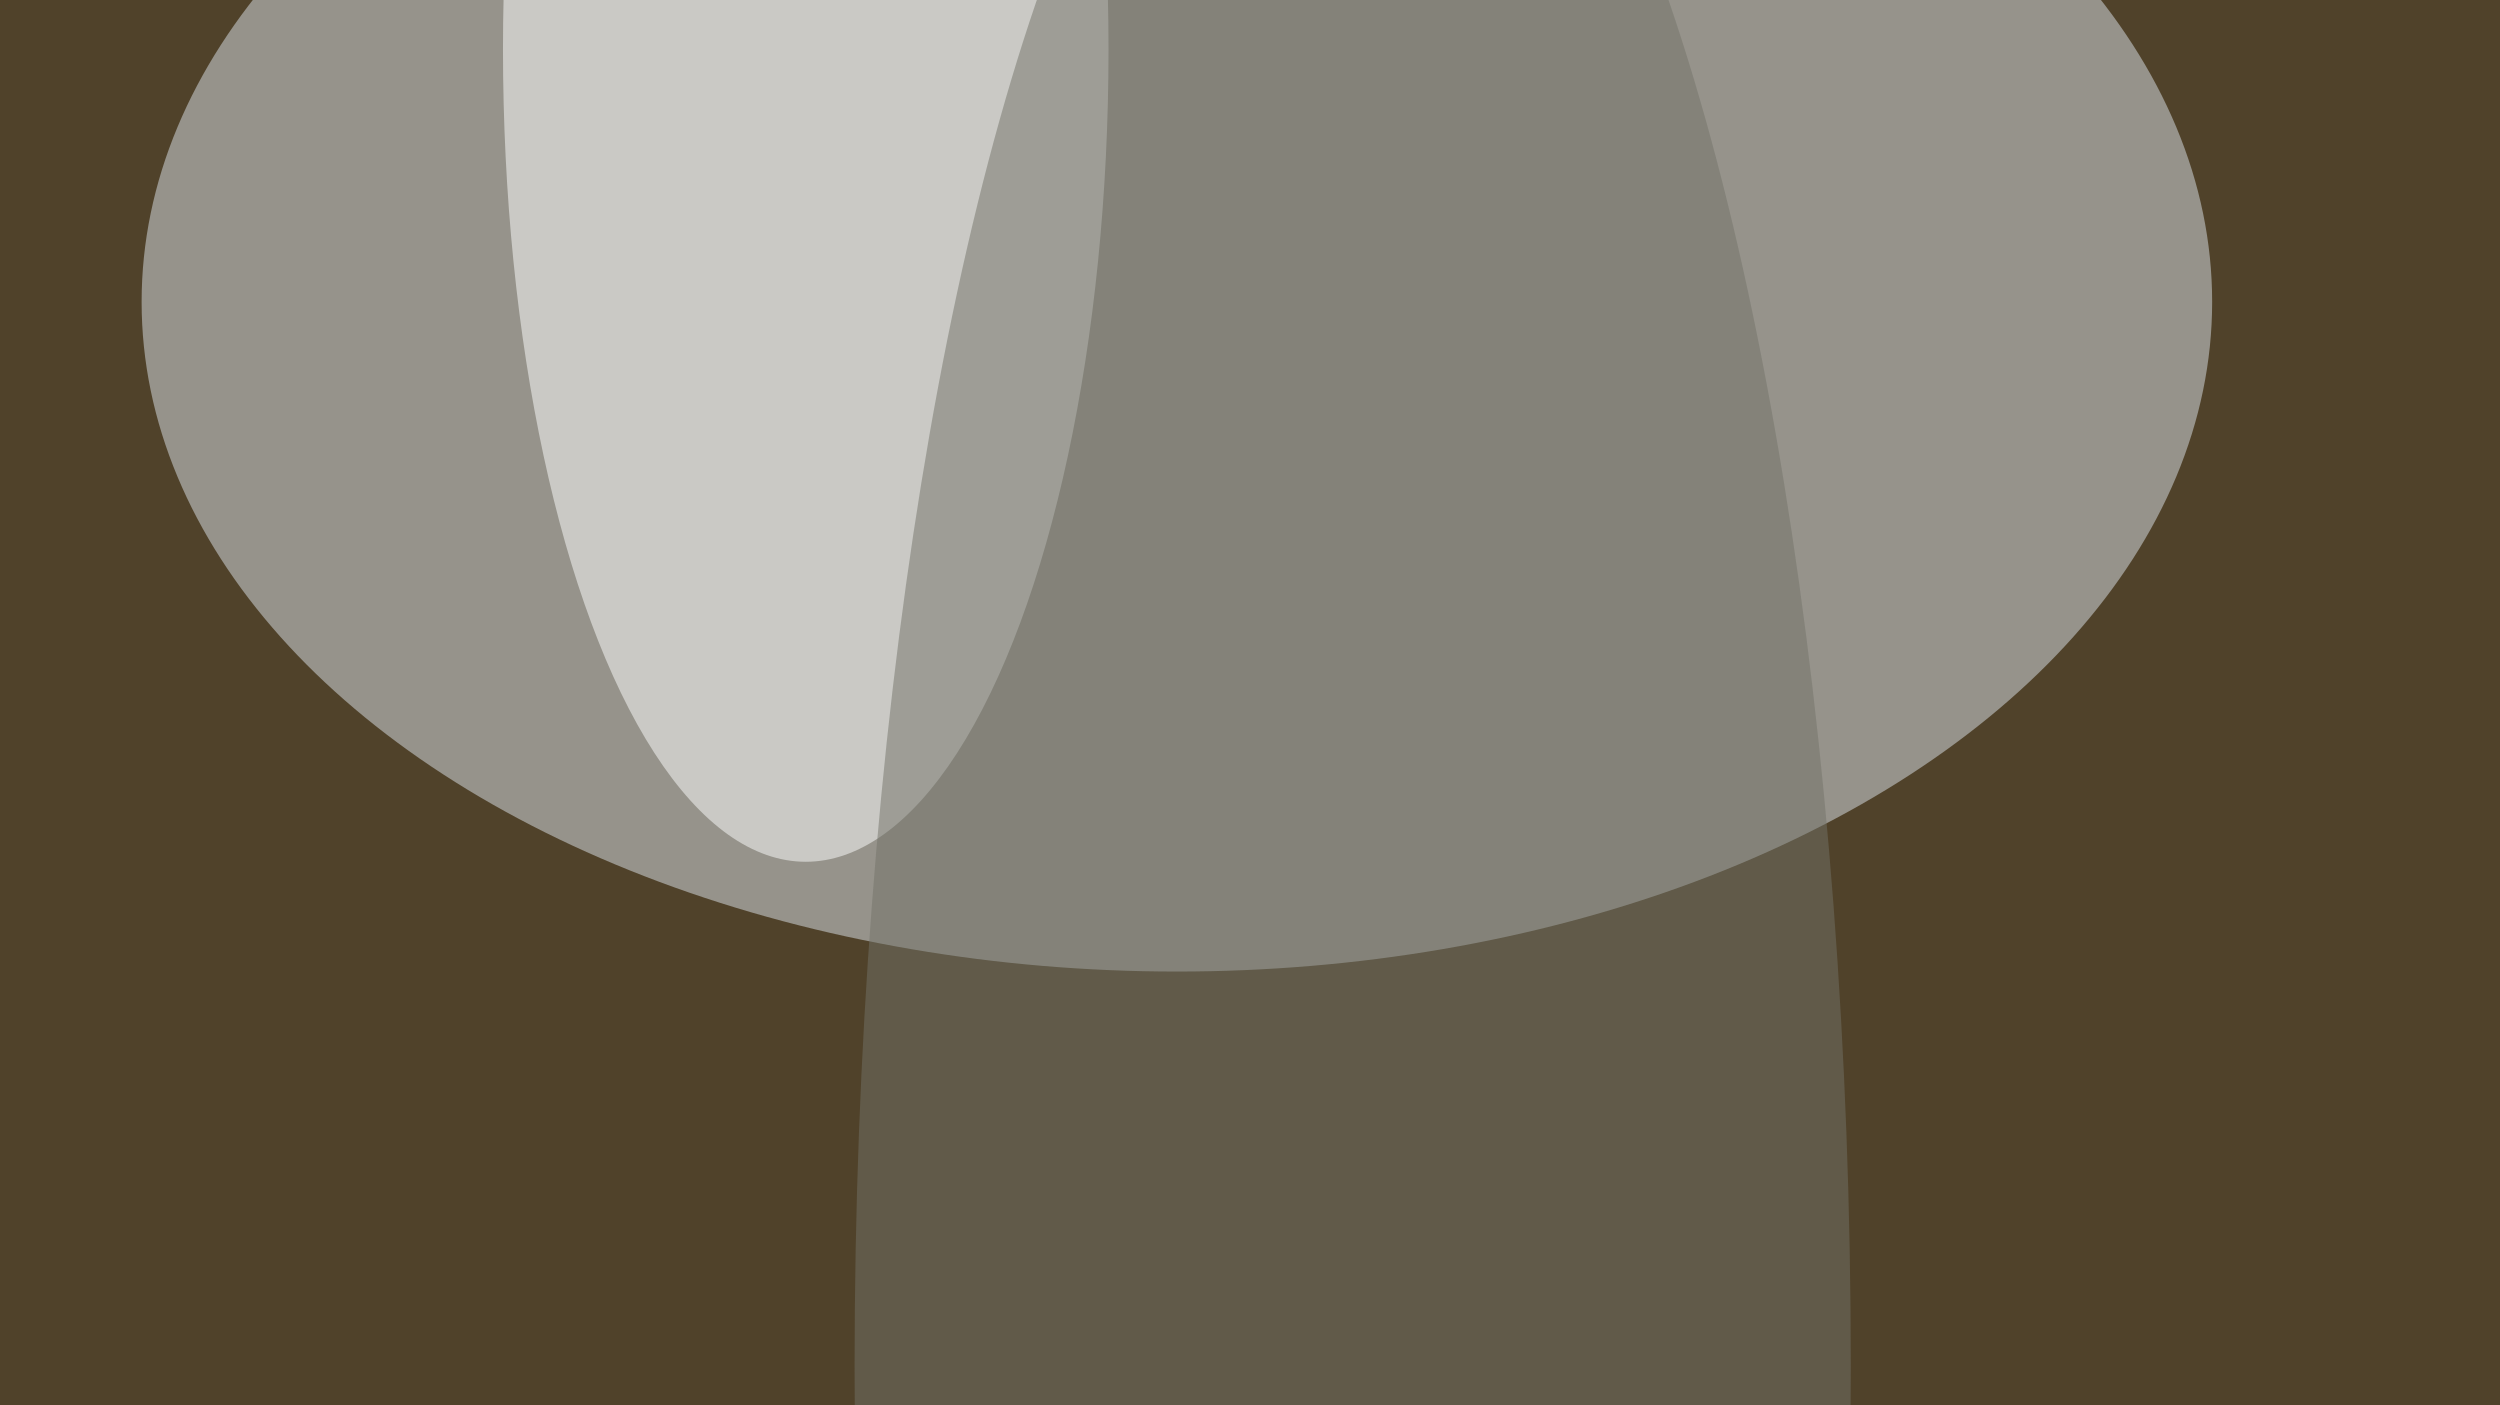 <svg xmlns="http://www.w3.org/2000/svg" version="1.1"  viewBox="0 0 600 300" preserveAspectRatio="none" width="258" height="145"><filter id="b"><feGaussianBlur stdDeviation="60"/></filter> <rect width="100%" height="100%" fill="#50422a"/> <g filter="url(#b)"><g transform="scale(2.344) translate(0.5 0.5)"> <ellipse fill="#dce3eb" fill-opacity="0.502" cx="120" cy="27" rx="106" ry="61"/> <ellipse fill="#fdffff" fill-opacity="0.502" cx="82" cy="4" rx="31" ry="74"/> <ellipse fill="#727368" fill-opacity="0.502" cx="138" cy="124" rx="51" ry="161"/> </g></g></svg>